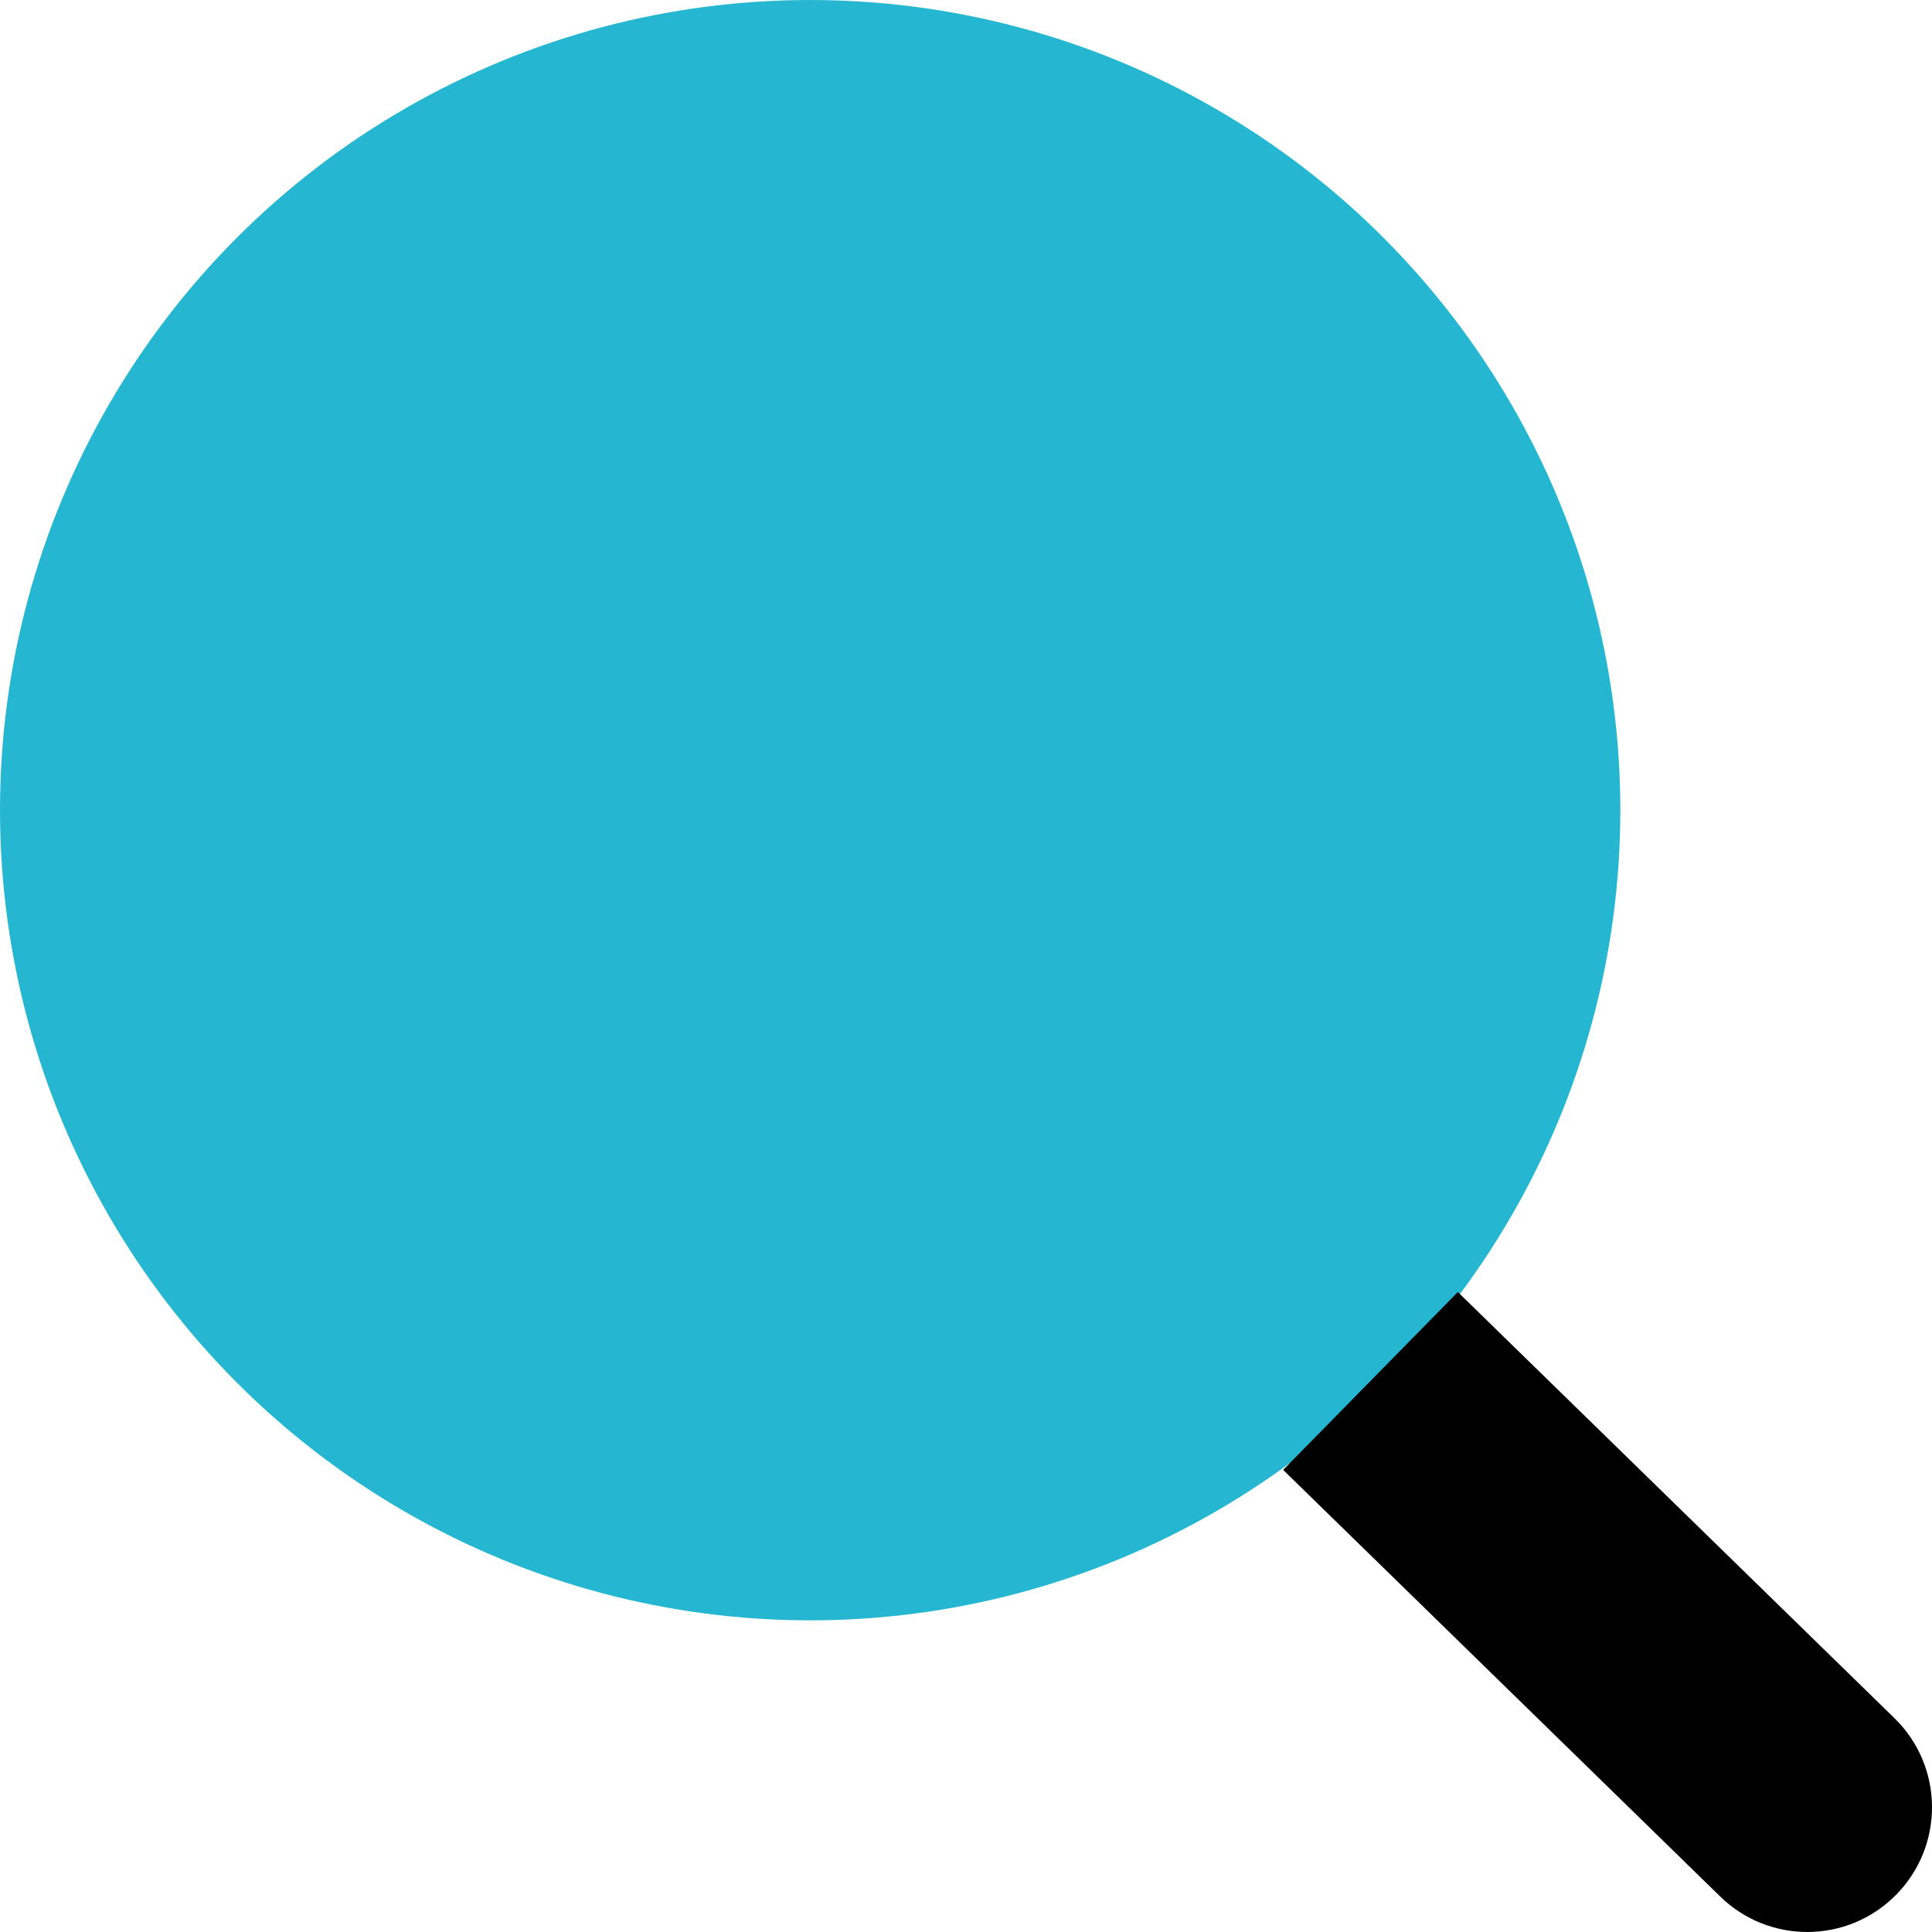 <?xml version="1.0" encoding="iso-8859-1"?>
<!-- Uploaded to: SVG Repo, www.svgrepo.com, Generator: SVG Repo Mixer Tools -->
<svg height="800px" width="800px" version="1.1" id="Layer_1" xmlns="http://www.w3.org/2000/svg" xmlns:xlink="http://www.w3.org/1999/xlink" 
	 viewBox="0 0 512.005 512.005" xml:space="preserve">
<circle style="fill:#25B6D2;" cx="214.704" cy="214.707" r="214.704"/>
<path d="M386.352,342.403l115.76,112.992c13.024,12.768,13.216,33.696,0.416,46.704c-6.464,6.592-15.008,9.904-23.568,9.904
	c-8.352,0-16.704-3.152-23.152-9.472l-115.76-112.992"/>
</svg>